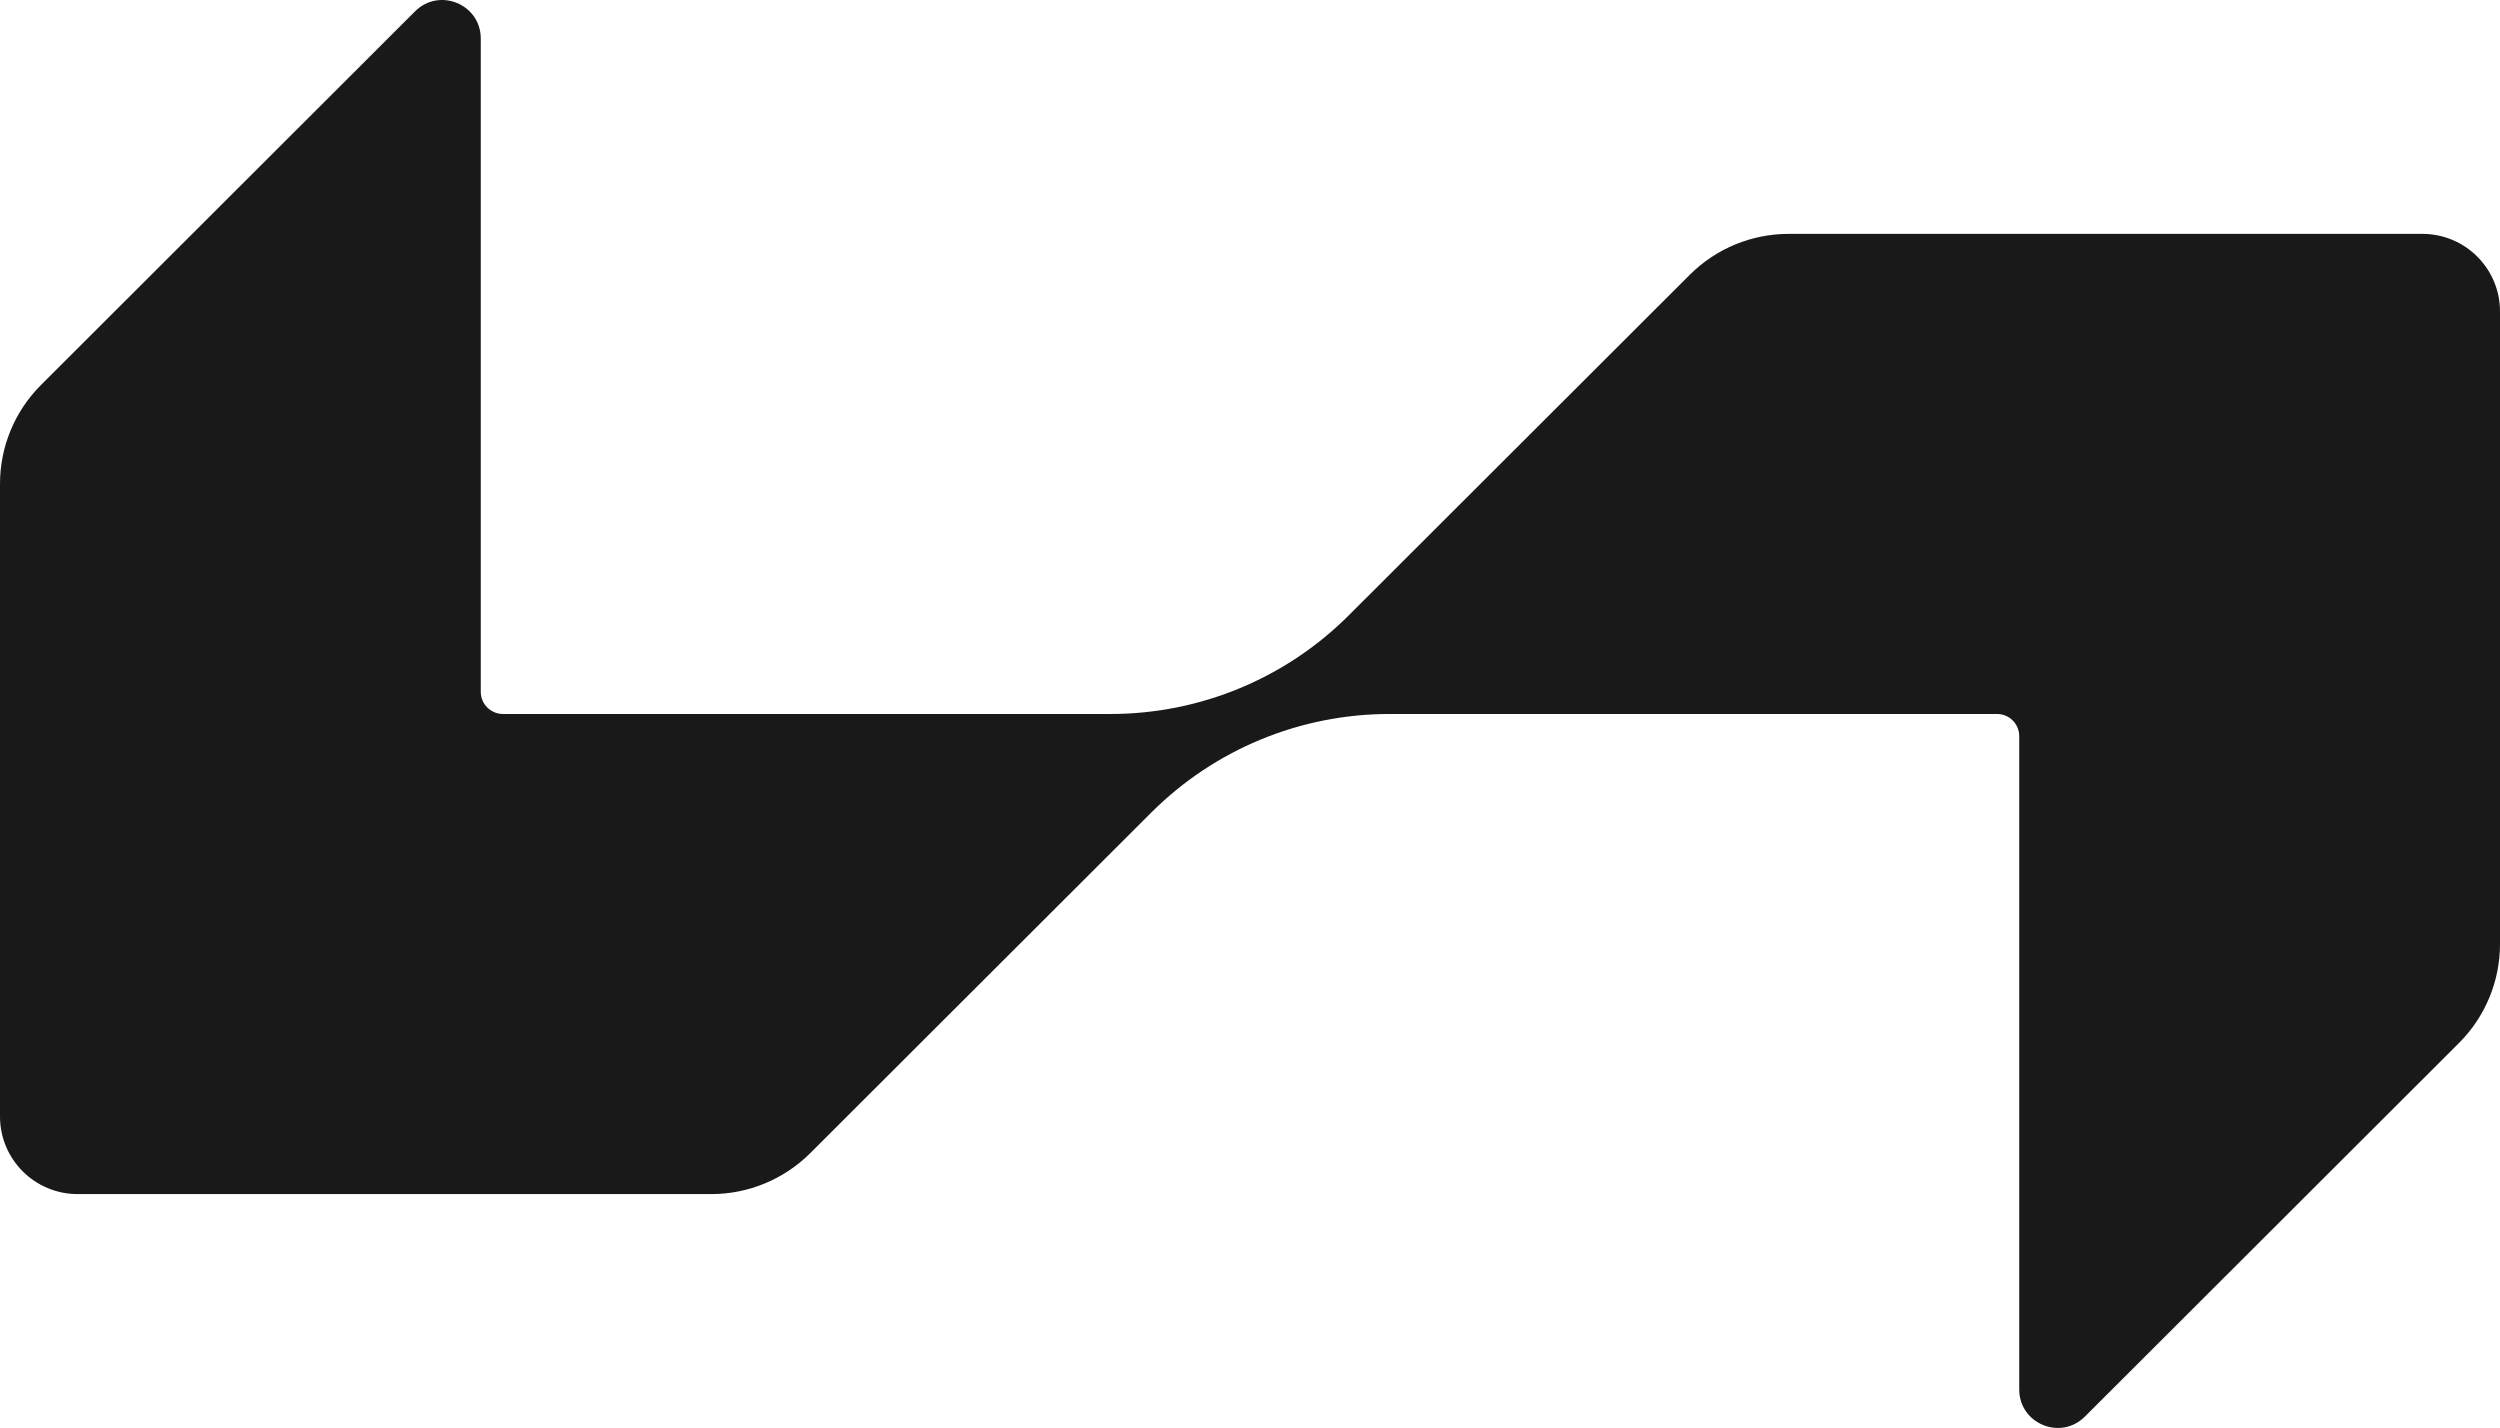 <svg width="583" height="333" viewBox="0 0 583 333" fill="none" xmlns="http://www.w3.org/2000/svg">
<path d="M583 72.631V220.17C583 228.822 579.556 237.117 573.439 243.225L486.186 330.358C480.536 336.001 470.885 332.006 470.885 324.017V171.677C470.885 168.811 468.571 166.5 465.7 166.5H324.022C303.196 166.5 283.23 174.758 268.503 189.466L188.946 268.914C182.829 275.022 174.523 278.462 165.859 278.462H18.118C8.108 278.462 0 270.365 0 260.369V112.812C0 104.178 3.444 95.883 9.543 89.793L96.796 2.642C102.447 -3.001 112.115 0.994 112.115 8.983V161.323C112.115 164.189 114.429 166.5 117.3 166.5H258.978C279.804 166.5 299.77 158.242 314.497 143.534L394.072 64.068C400.189 57.96 408.477 54.538 417.123 54.538H564.882C574.892 54.538 583 62.635 583 72.631Z" fill="#191919"/>
</svg>
